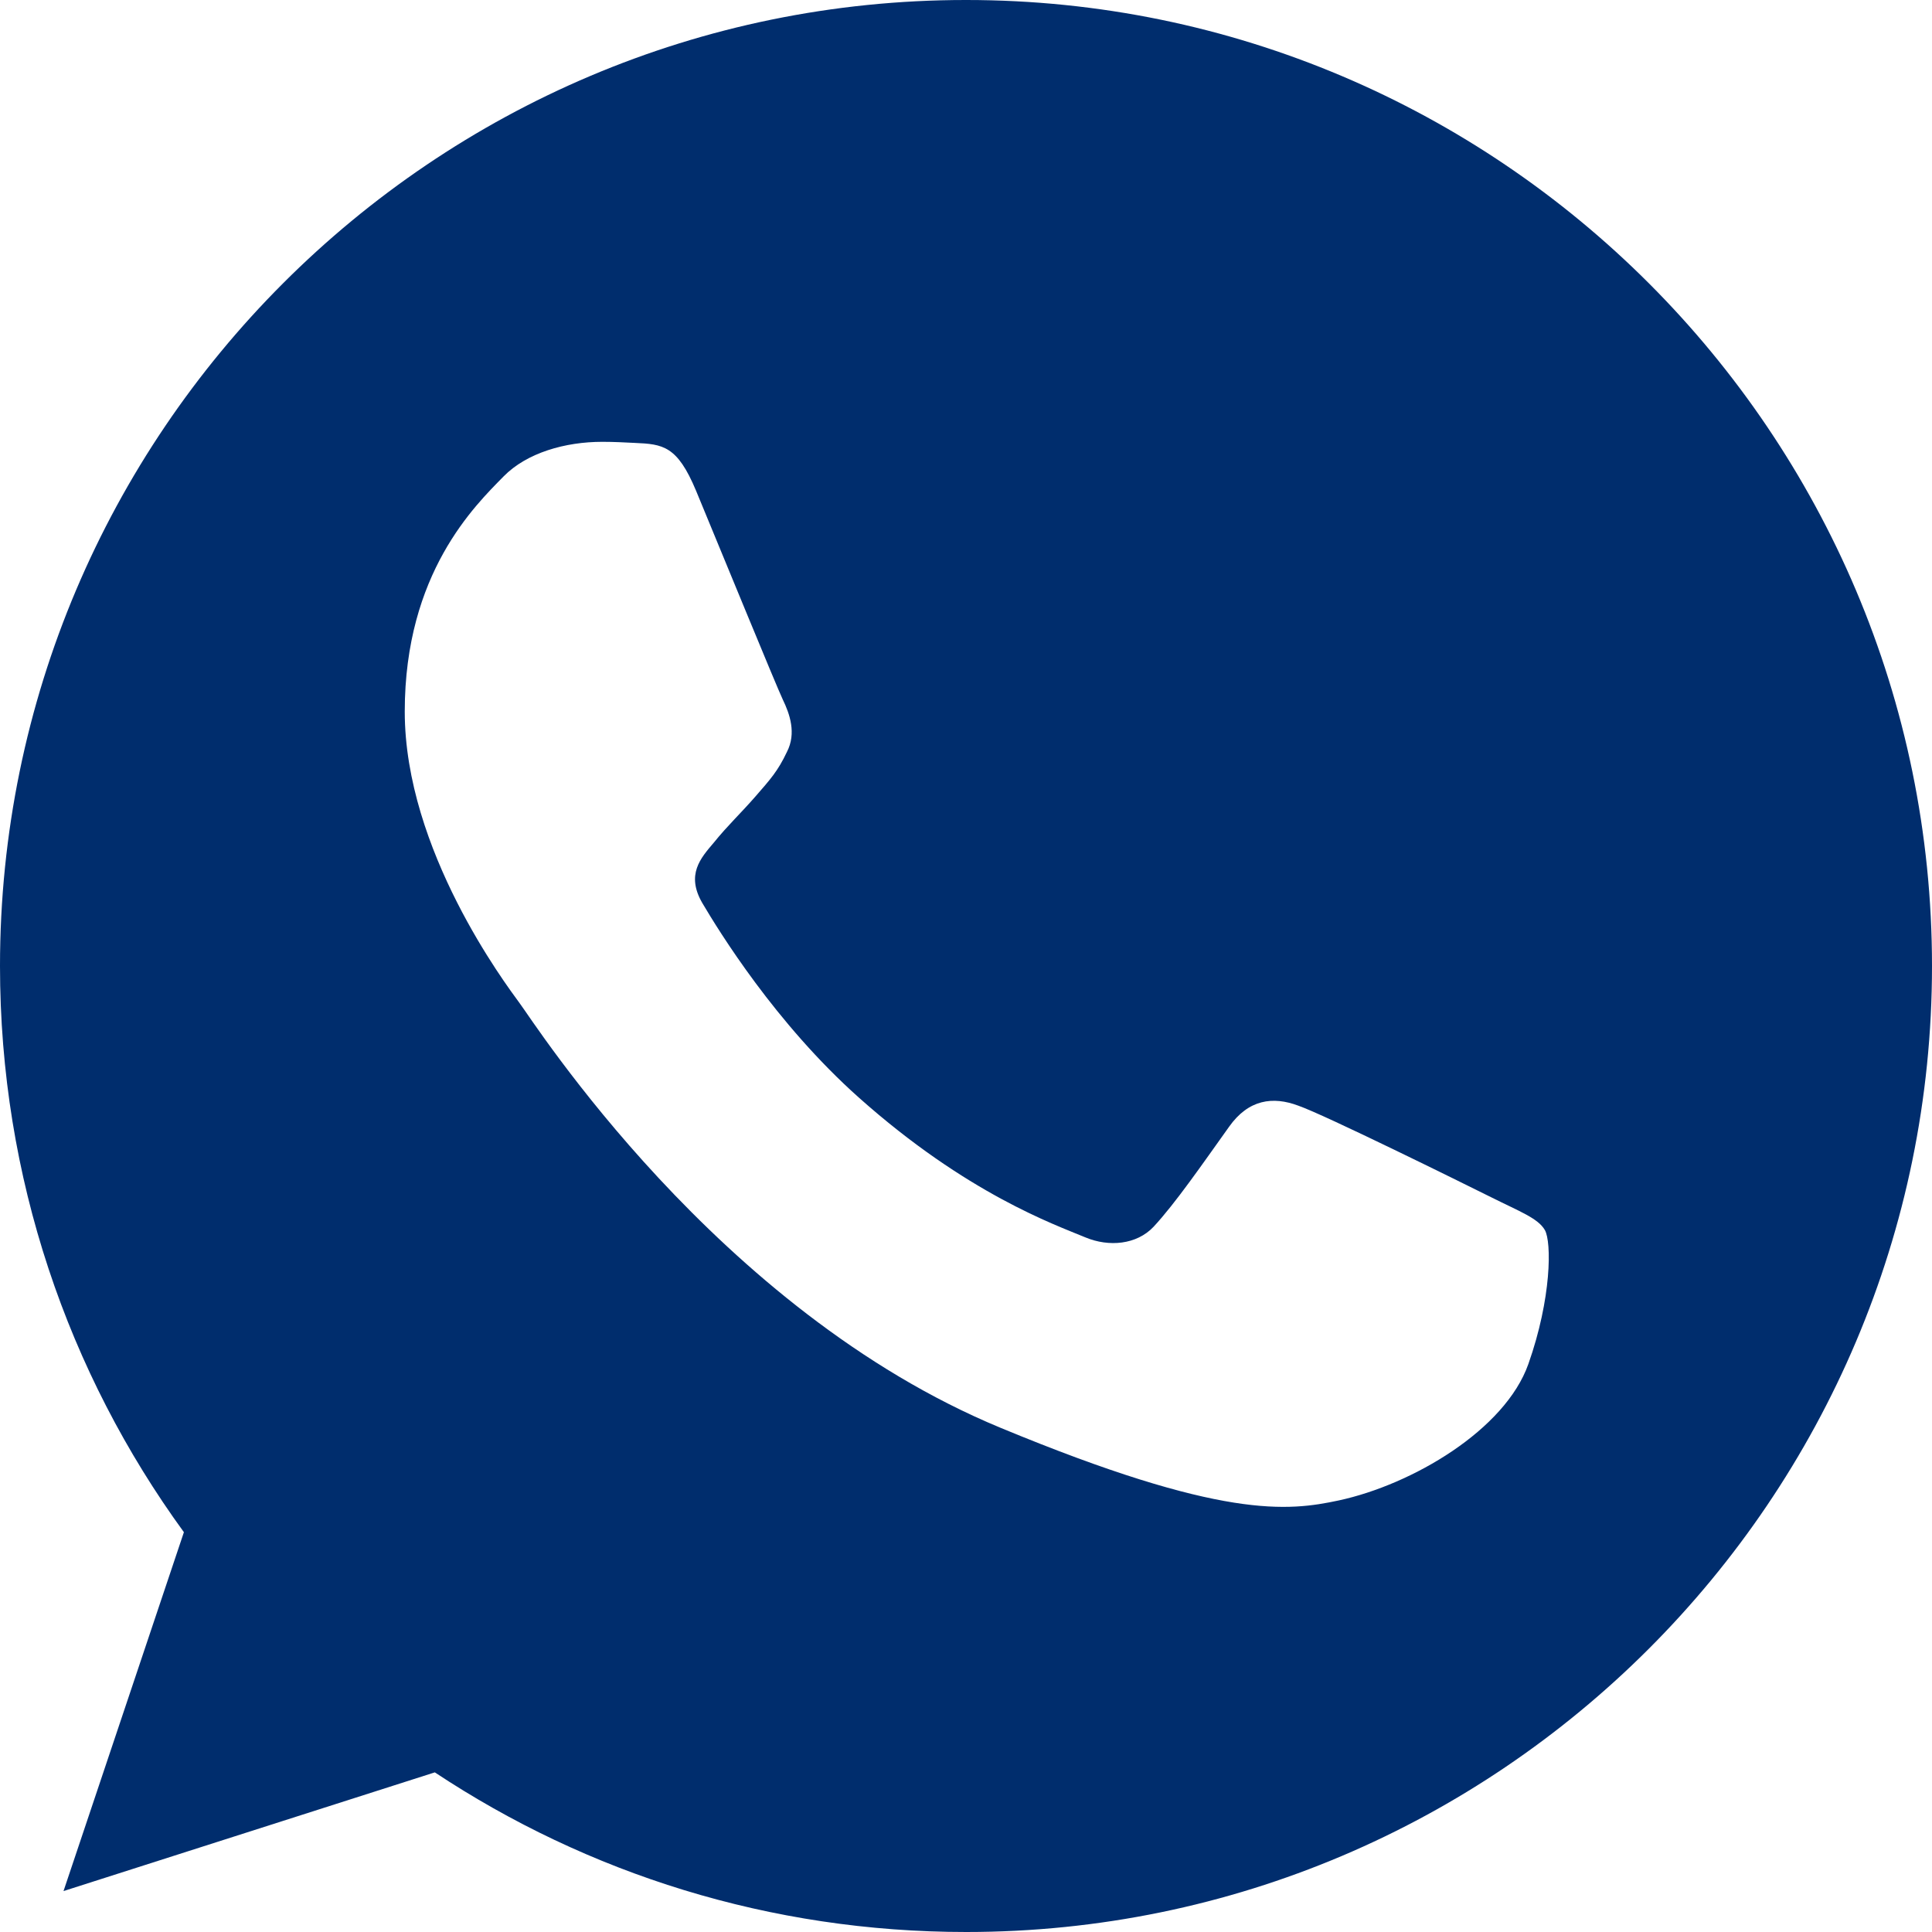 <?xml version="1.0" encoding="UTF-8"?> <svg xmlns="http://www.w3.org/2000/svg" width="450" height="450" viewBox="0 0 450 450" fill="none"> <path d="M225.056 0H224.944C100.884 0 0 100.912 0 225C0 274.219 15.863 319.838 42.834 356.878L14.794 440.466L101.278 412.819C136.856 436.388 179.297 450 225.056 450C349.116 450 450 349.059 450 225C450 100.941 349.116 0 225.056 0ZM355.978 317.728C350.55 333.056 329.006 345.769 311.822 349.481C300.066 351.984 284.709 353.981 233.016 332.55C166.894 305.156 124.313 237.966 120.994 233.606C117.816 229.247 94.275 198.028 94.275 165.741C94.275 133.453 110.672 117.731 117.281 110.981C122.709 105.441 131.681 102.909 140.287 102.909C143.072 102.909 145.575 103.05 147.825 103.162C154.434 103.444 157.753 103.838 162.112 114.272C167.541 127.35 180.759 159.638 182.334 162.956C183.937 166.275 185.541 170.775 183.291 175.134C181.181 179.634 179.325 181.631 176.006 185.456C172.687 189.281 169.537 192.206 166.219 196.313C163.181 199.884 159.75 203.709 163.575 210.319C167.4 216.788 180.619 238.359 200.081 255.684C225.197 278.044 245.559 285.188 252.844 288.225C258.272 290.475 264.741 289.941 268.706 285.722C273.741 280.294 279.956 271.294 286.284 262.434C290.784 256.078 296.466 255.291 302.428 257.541C308.503 259.65 340.65 275.541 347.259 278.831C353.869 282.15 358.228 283.725 359.831 286.509C361.406 289.294 361.406 302.372 355.978 317.728Z" fill="#002D6D"></path> </svg> 